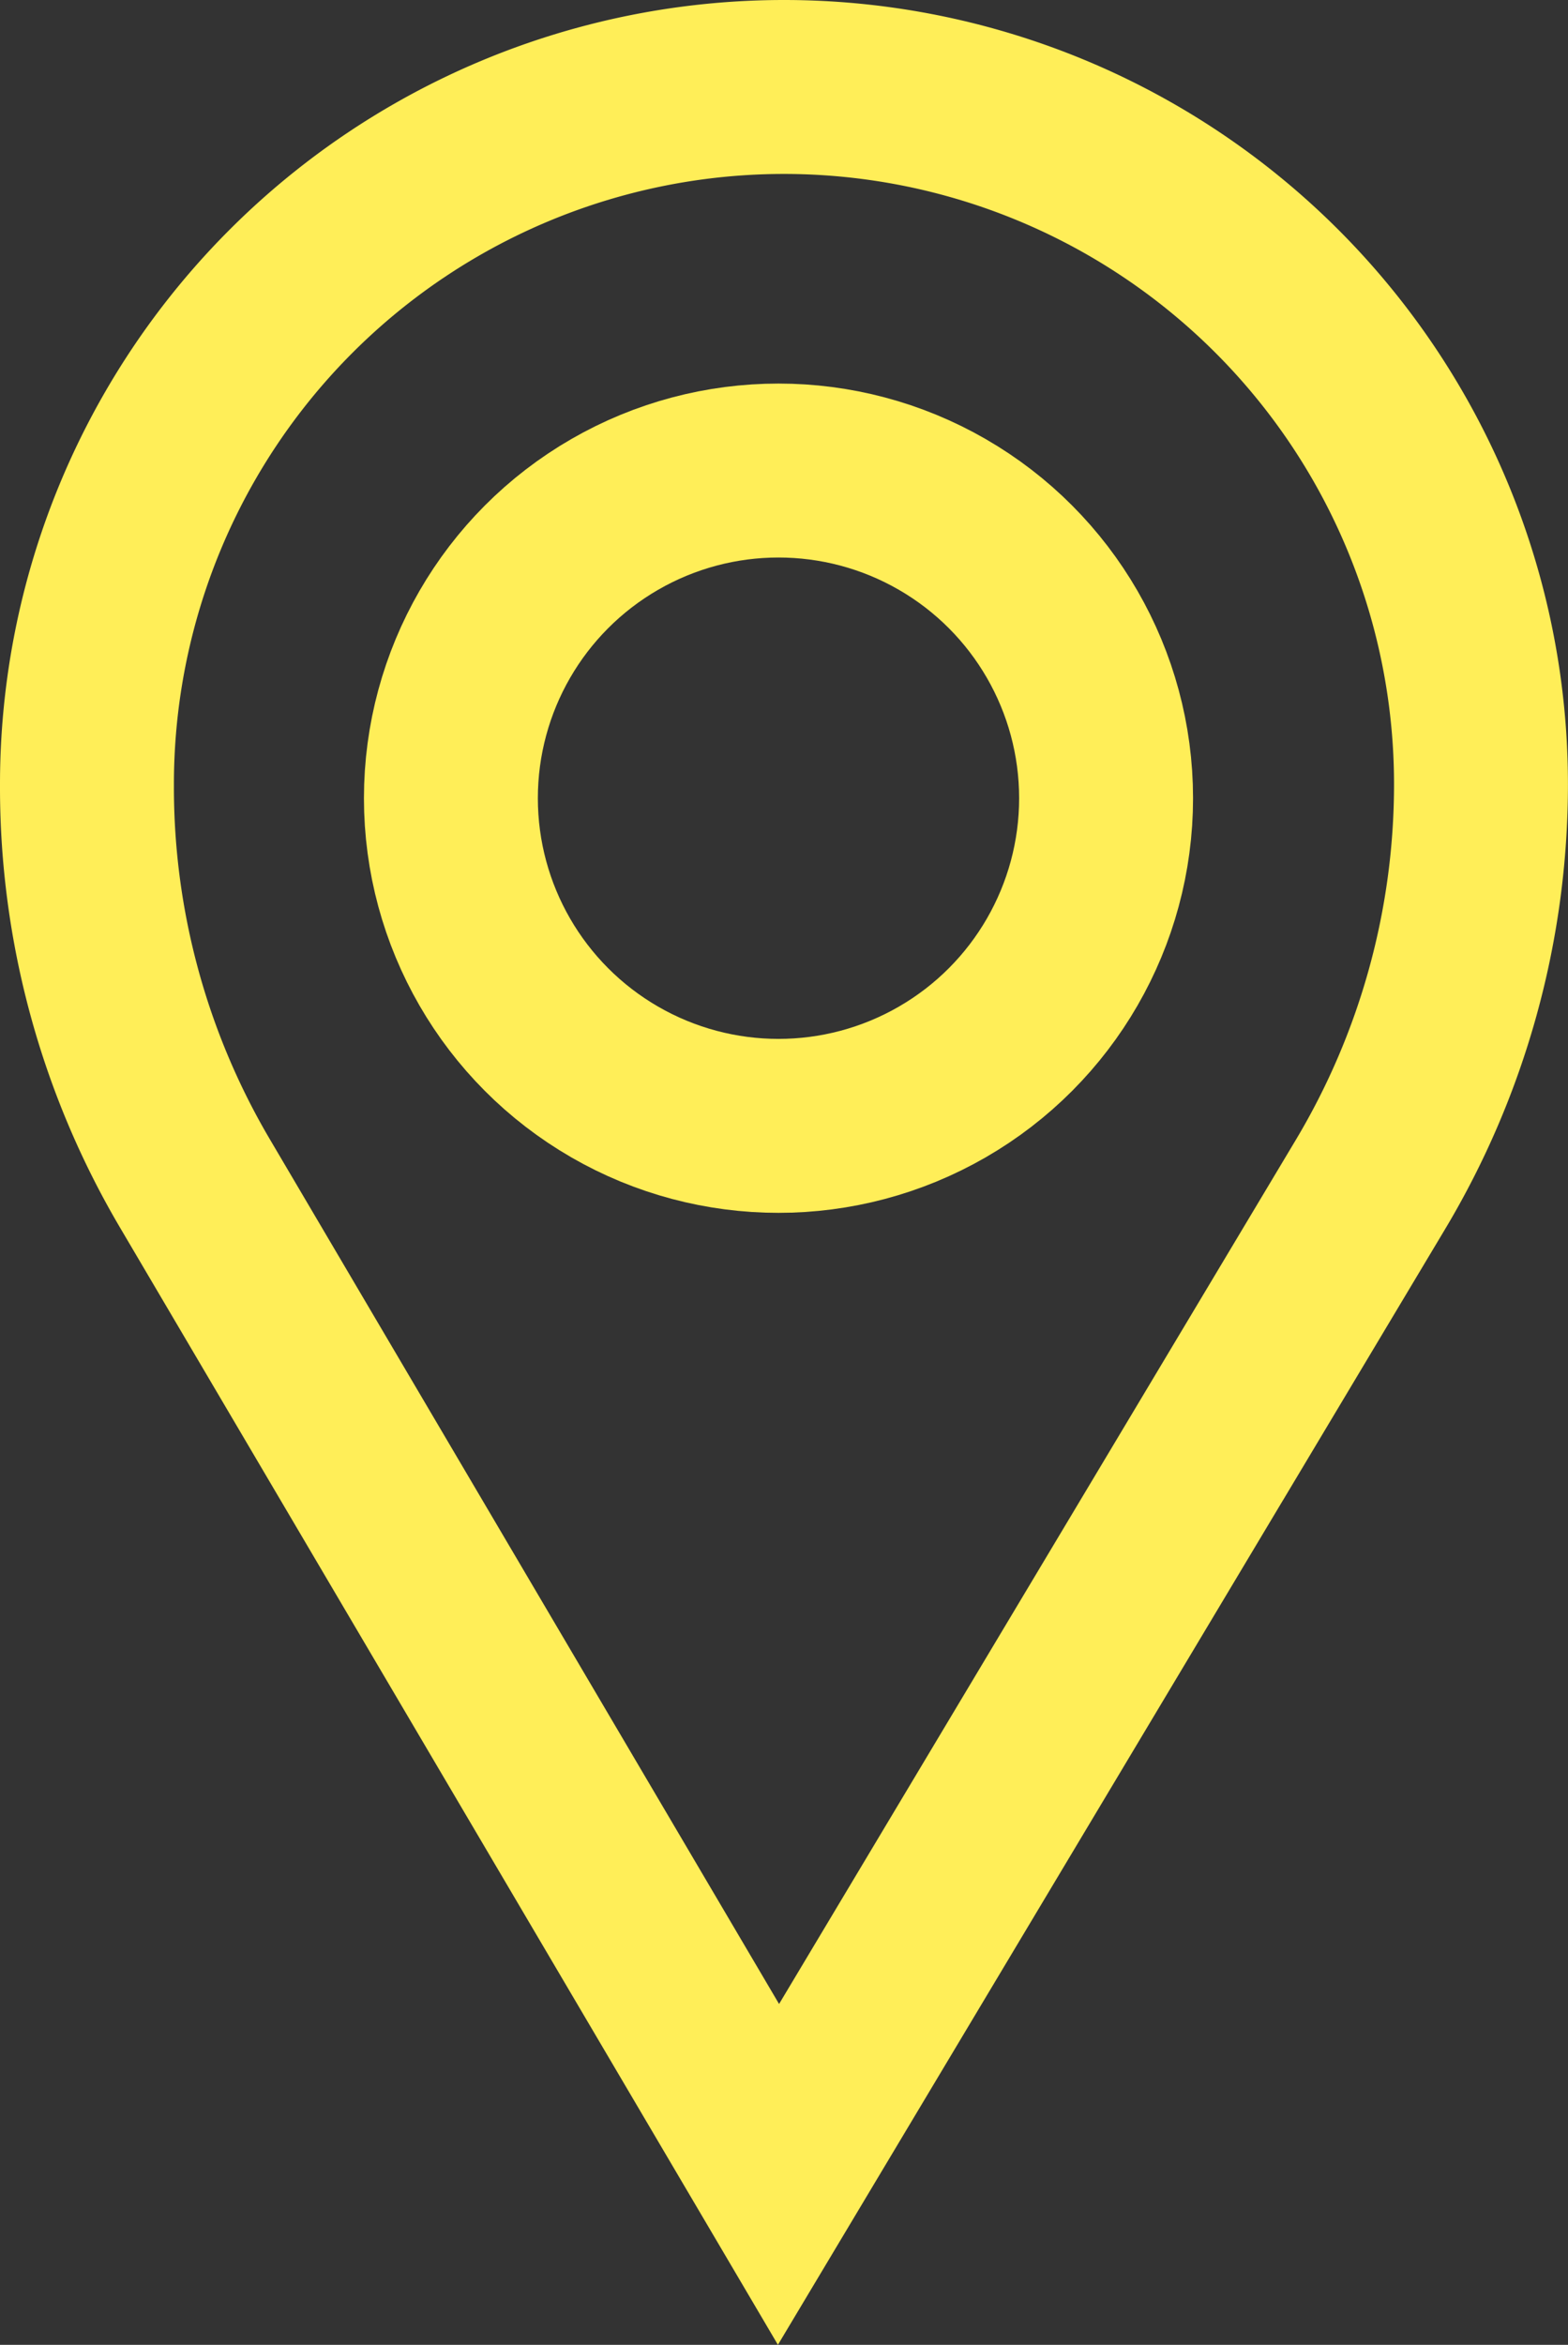 <svg xmlns="http://www.w3.org/2000/svg" width="27.048" height="40.439" viewBox="0 0 27.048 40.439">
  <rect x="0" y="0" width="27.048" height="40.439" fill="#333333" stroke="none"/>
  <g id="location_1_" data-name="location (1)" transform="translate(-90.843 -9.5)">
    <circle id="Ellipse_54" data-name="Ellipse 54" cx="5.651" cy="5.651" r="5.651" transform="translate(98.621 17.615)" fill="none" stroke="#ffee58" stroke-width="3"/>
    <path id="Path_3306" data-name="Path 3306" d="M94.2,29.9,104.272,47l10.211-17.071a13.451,13.451,0,0,0,1.907-6.9h0A12.024,12.024,0,0,0,104.367,11h0A12.024,12.024,0,0,0,92.343,23.024v.05A13.452,13.452,0,0,0,94.2,29.9Z" fill="none" stroke="#ffee58" stroke-width="3"/>
  </g>
</svg>

